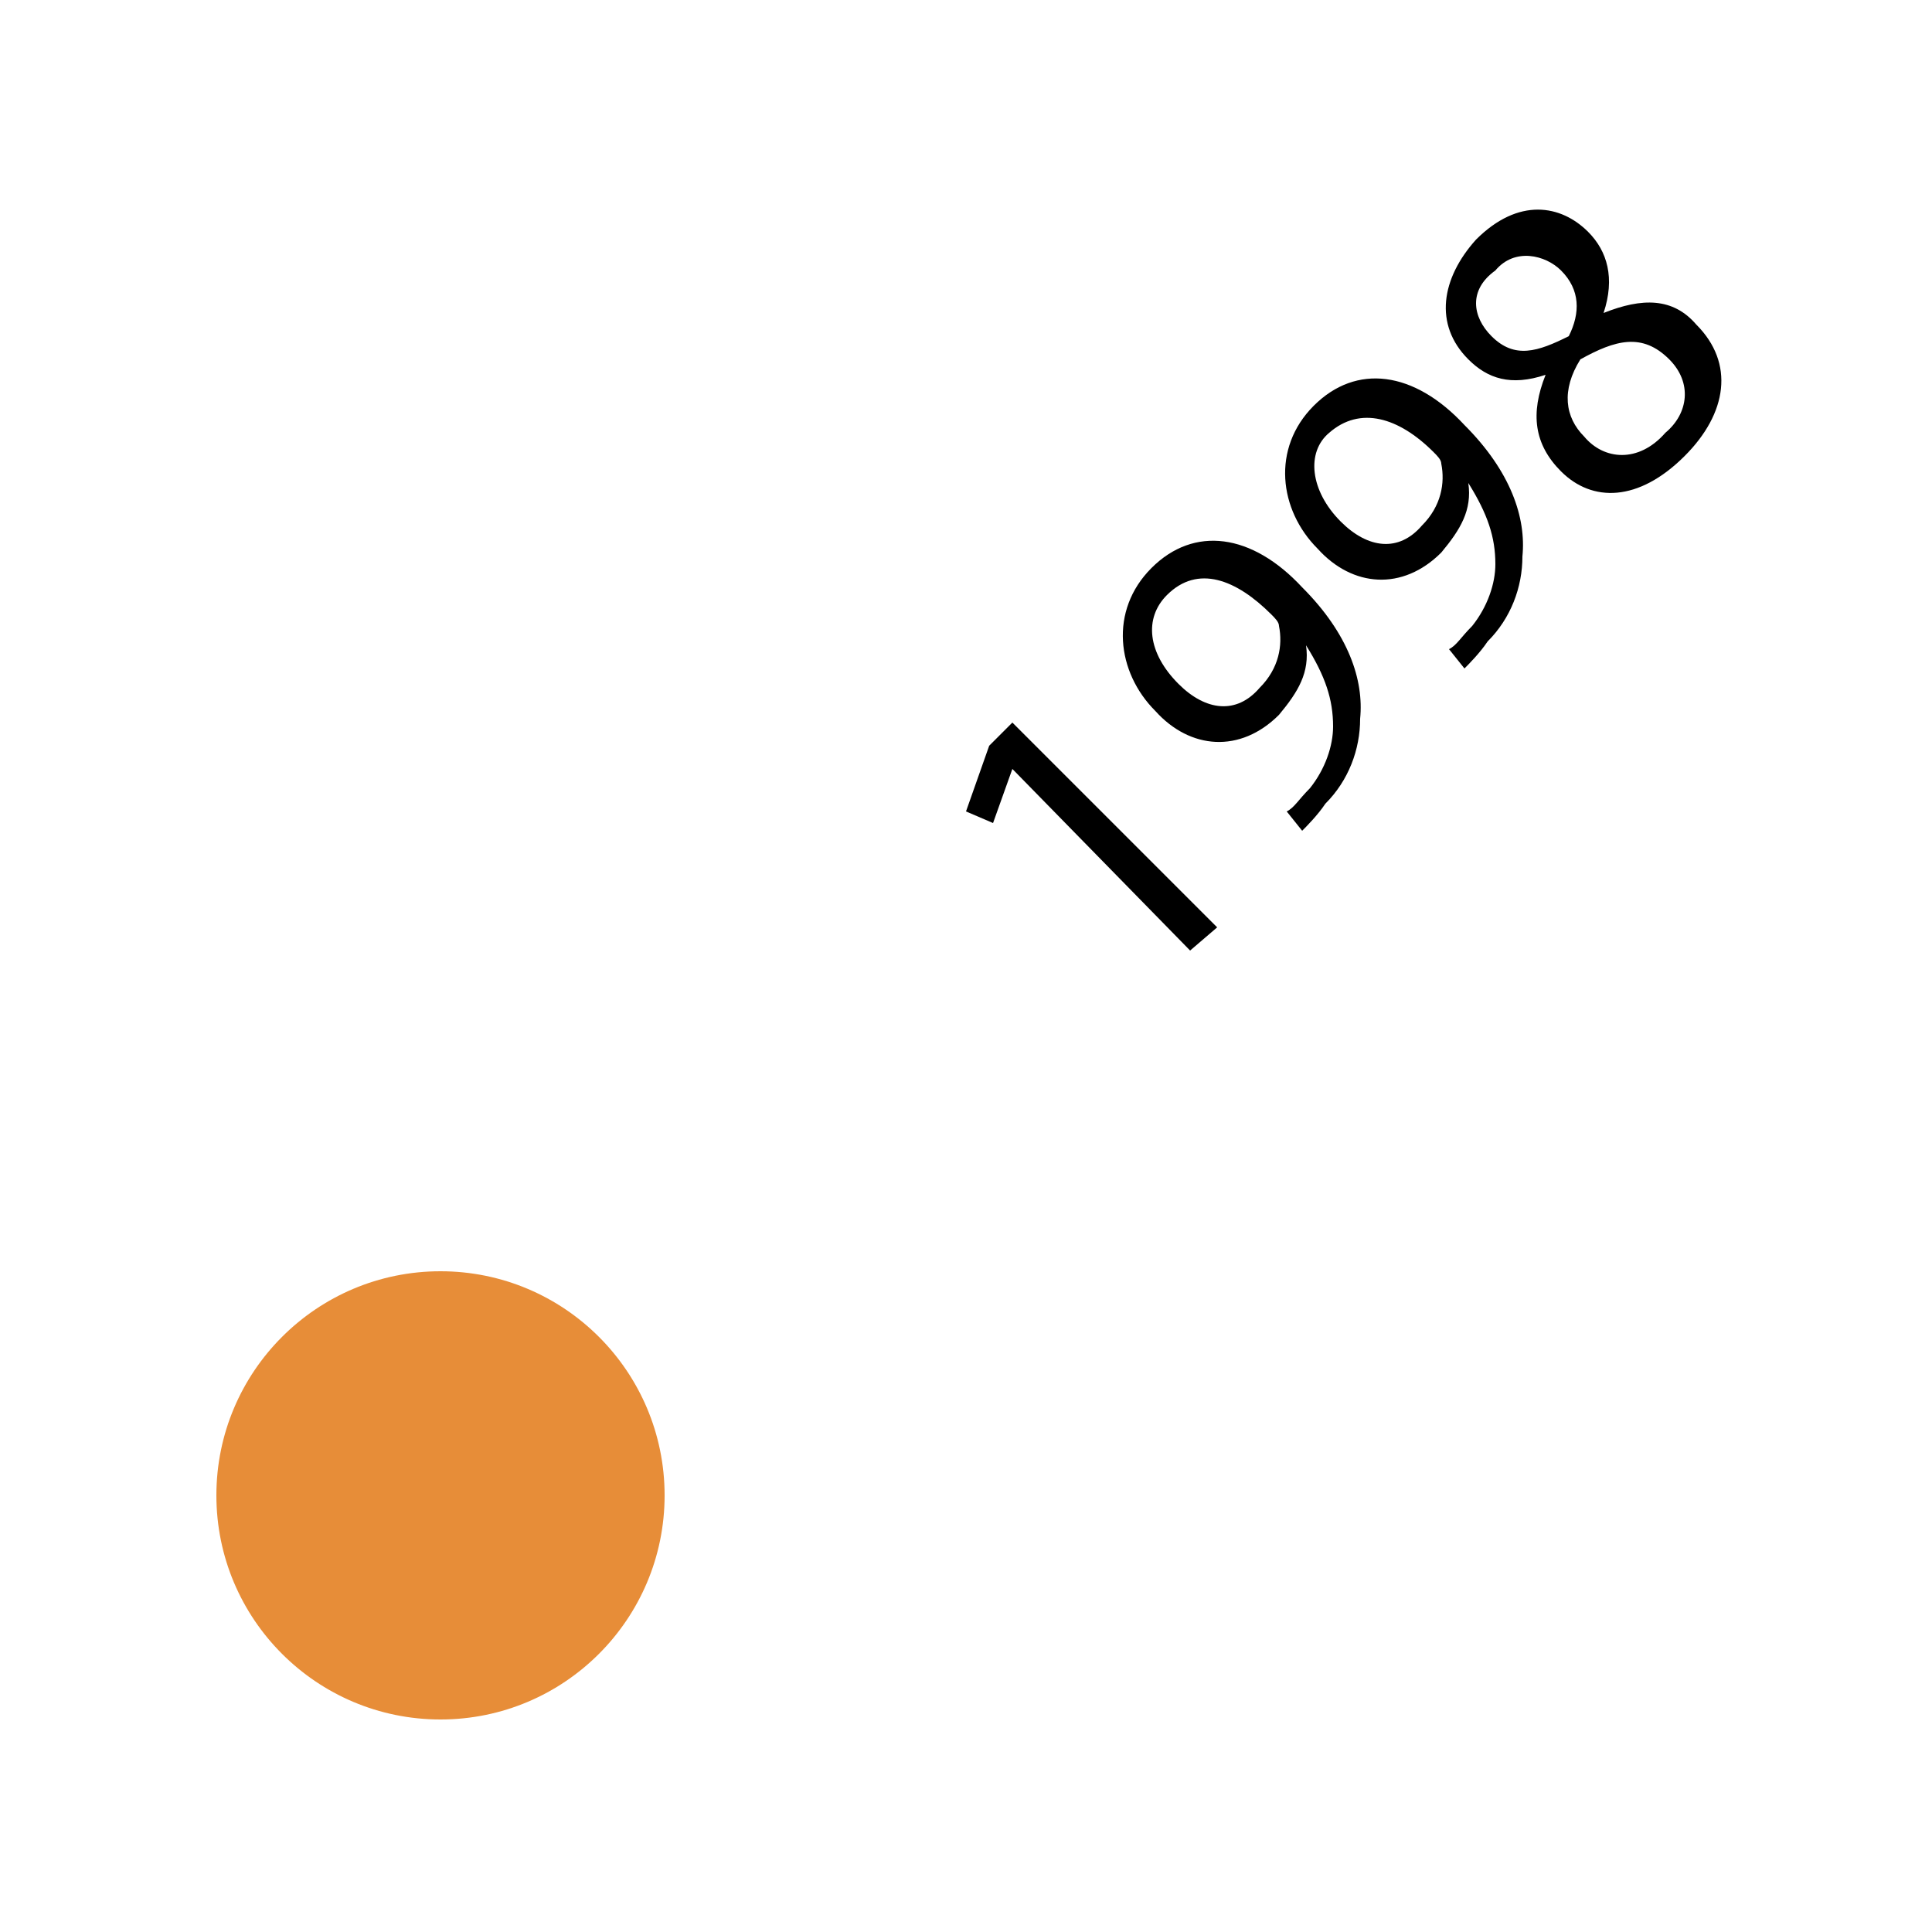 <?xml version="1.0" encoding="utf-8"?>
<!-- Generator: Adobe Illustrator 17.1.0, SVG Export Plug-In . SVG Version: 6.00 Build 0)  -->
<!DOCTYPE svg PUBLIC "-//W3C//DTD SVG 1.1//EN" "http://www.w3.org/Graphics/SVG/1.1/DTD/svg11.dtd">
<svg version="1.1" id="Livello_1" xmlns="http://www.w3.org/2000/svg" xmlns:xlink="http://www.w3.org/1999/xlink" x="0px" y="0px"
	 viewBox="0 0 50 50" enable-background="new 0 0 50 50" xml:space="preserve">
<g>
	<g>
		<path d="M26.2,19.9L26.2,19.9l-0.5,1.4L25,21l0.6-1.7l0.6-0.6l5.3,5.3l-0.7,0.6L26.2,19.9z"/>
		<path d="M33.3,21c0.2-0.1,0.3-0.3,0.6-0.6c0.4-0.5,0.6-1.1,0.6-1.6c0-0.7-0.2-1.3-0.7-2.1l0,0c0.1,0.7-0.2,1.2-0.7,1.8
			c-1,1-2.3,0.9-3.2-0.1c-1-1-1.2-2.6-0.1-3.7s2.6-0.9,3.9,0.5c1.2,1.2,1.6,2.4,1.5,3.4c0,0.8-0.3,1.6-0.9,2.2
			c-0.2,0.3-0.5,0.6-0.6,0.7L33.3,21z M30.5,17.7c0.7,0.7,1.5,0.8,2.1,0.1c0.5-0.5,0.6-1.1,0.5-1.6c0-0.1-0.1-0.2-0.2-0.3
			C32,15,31,14.6,30.2,15.4C29.6,16,29.7,16.9,30.5,17.7z"/>
		<path d="M37.5,16.8c0.2-0.1,0.3-0.3,0.6-0.6c0.4-0.5,0.6-1.1,0.6-1.6c0-0.7-0.2-1.3-0.7-2.1l0,0c0.1,0.7-0.2,1.2-0.7,1.8
			c-1,1-2.3,0.9-3.2-0.1c-1-1-1.2-2.6-0.1-3.7c1.1-1.1,2.6-0.9,3.9,0.5c1.2,1.2,1.6,2.4,1.5,3.4c0,0.8-0.3,1.6-0.9,2.2
			c-0.2,0.3-0.5,0.6-0.6,0.7L37.5,16.8z M34.7,13.5c0.7,0.7,1.5,0.8,2.1,0.1c0.5-0.5,0.6-1.1,0.5-1.6c0-0.1-0.1-0.2-0.2-0.3
			c-0.9-0.9-1.9-1.2-2.7-0.5C33.8,11.7,33.9,12.7,34.7,13.5z"/>
		<path d="M40.4,12.2c-0.7-0.7-0.8-1.5-0.4-2.5l0,0c-0.9,0.3-1.5,0.1-2-0.4c-0.9-0.9-0.7-2.1,0.2-3.1c1.1-1.1,2.2-0.9,2.9-0.2
			c0.5,0.5,0.7,1.2,0.4,2.1l0,0c1-0.4,1.8-0.4,2.4,0.3c1,1,0.8,2.3-0.3,3.4C42.4,13,41.2,13,40.4,12.2z M43.2,9.3
			c-0.7-0.7-1.4-0.5-2.3,0c-0.5,0.8-0.4,1.5,0.1,2c0.5,0.6,1.4,0.7,2.1-0.1C43.7,10.7,43.8,9.9,43.2,9.3z M38.6,8.7
			c0.6,0.6,1.2,0.4,2,0c0.3-0.6,0.3-1.2-0.2-1.7c-0.4-0.4-1.2-0.6-1.7,0C38,7.5,38.1,8.2,38.6,8.7z"/>
	</g>
	<circle fill="#E78D38" cx="11.4" cy="38.7" r="5.8"/>
</g>
</svg>
